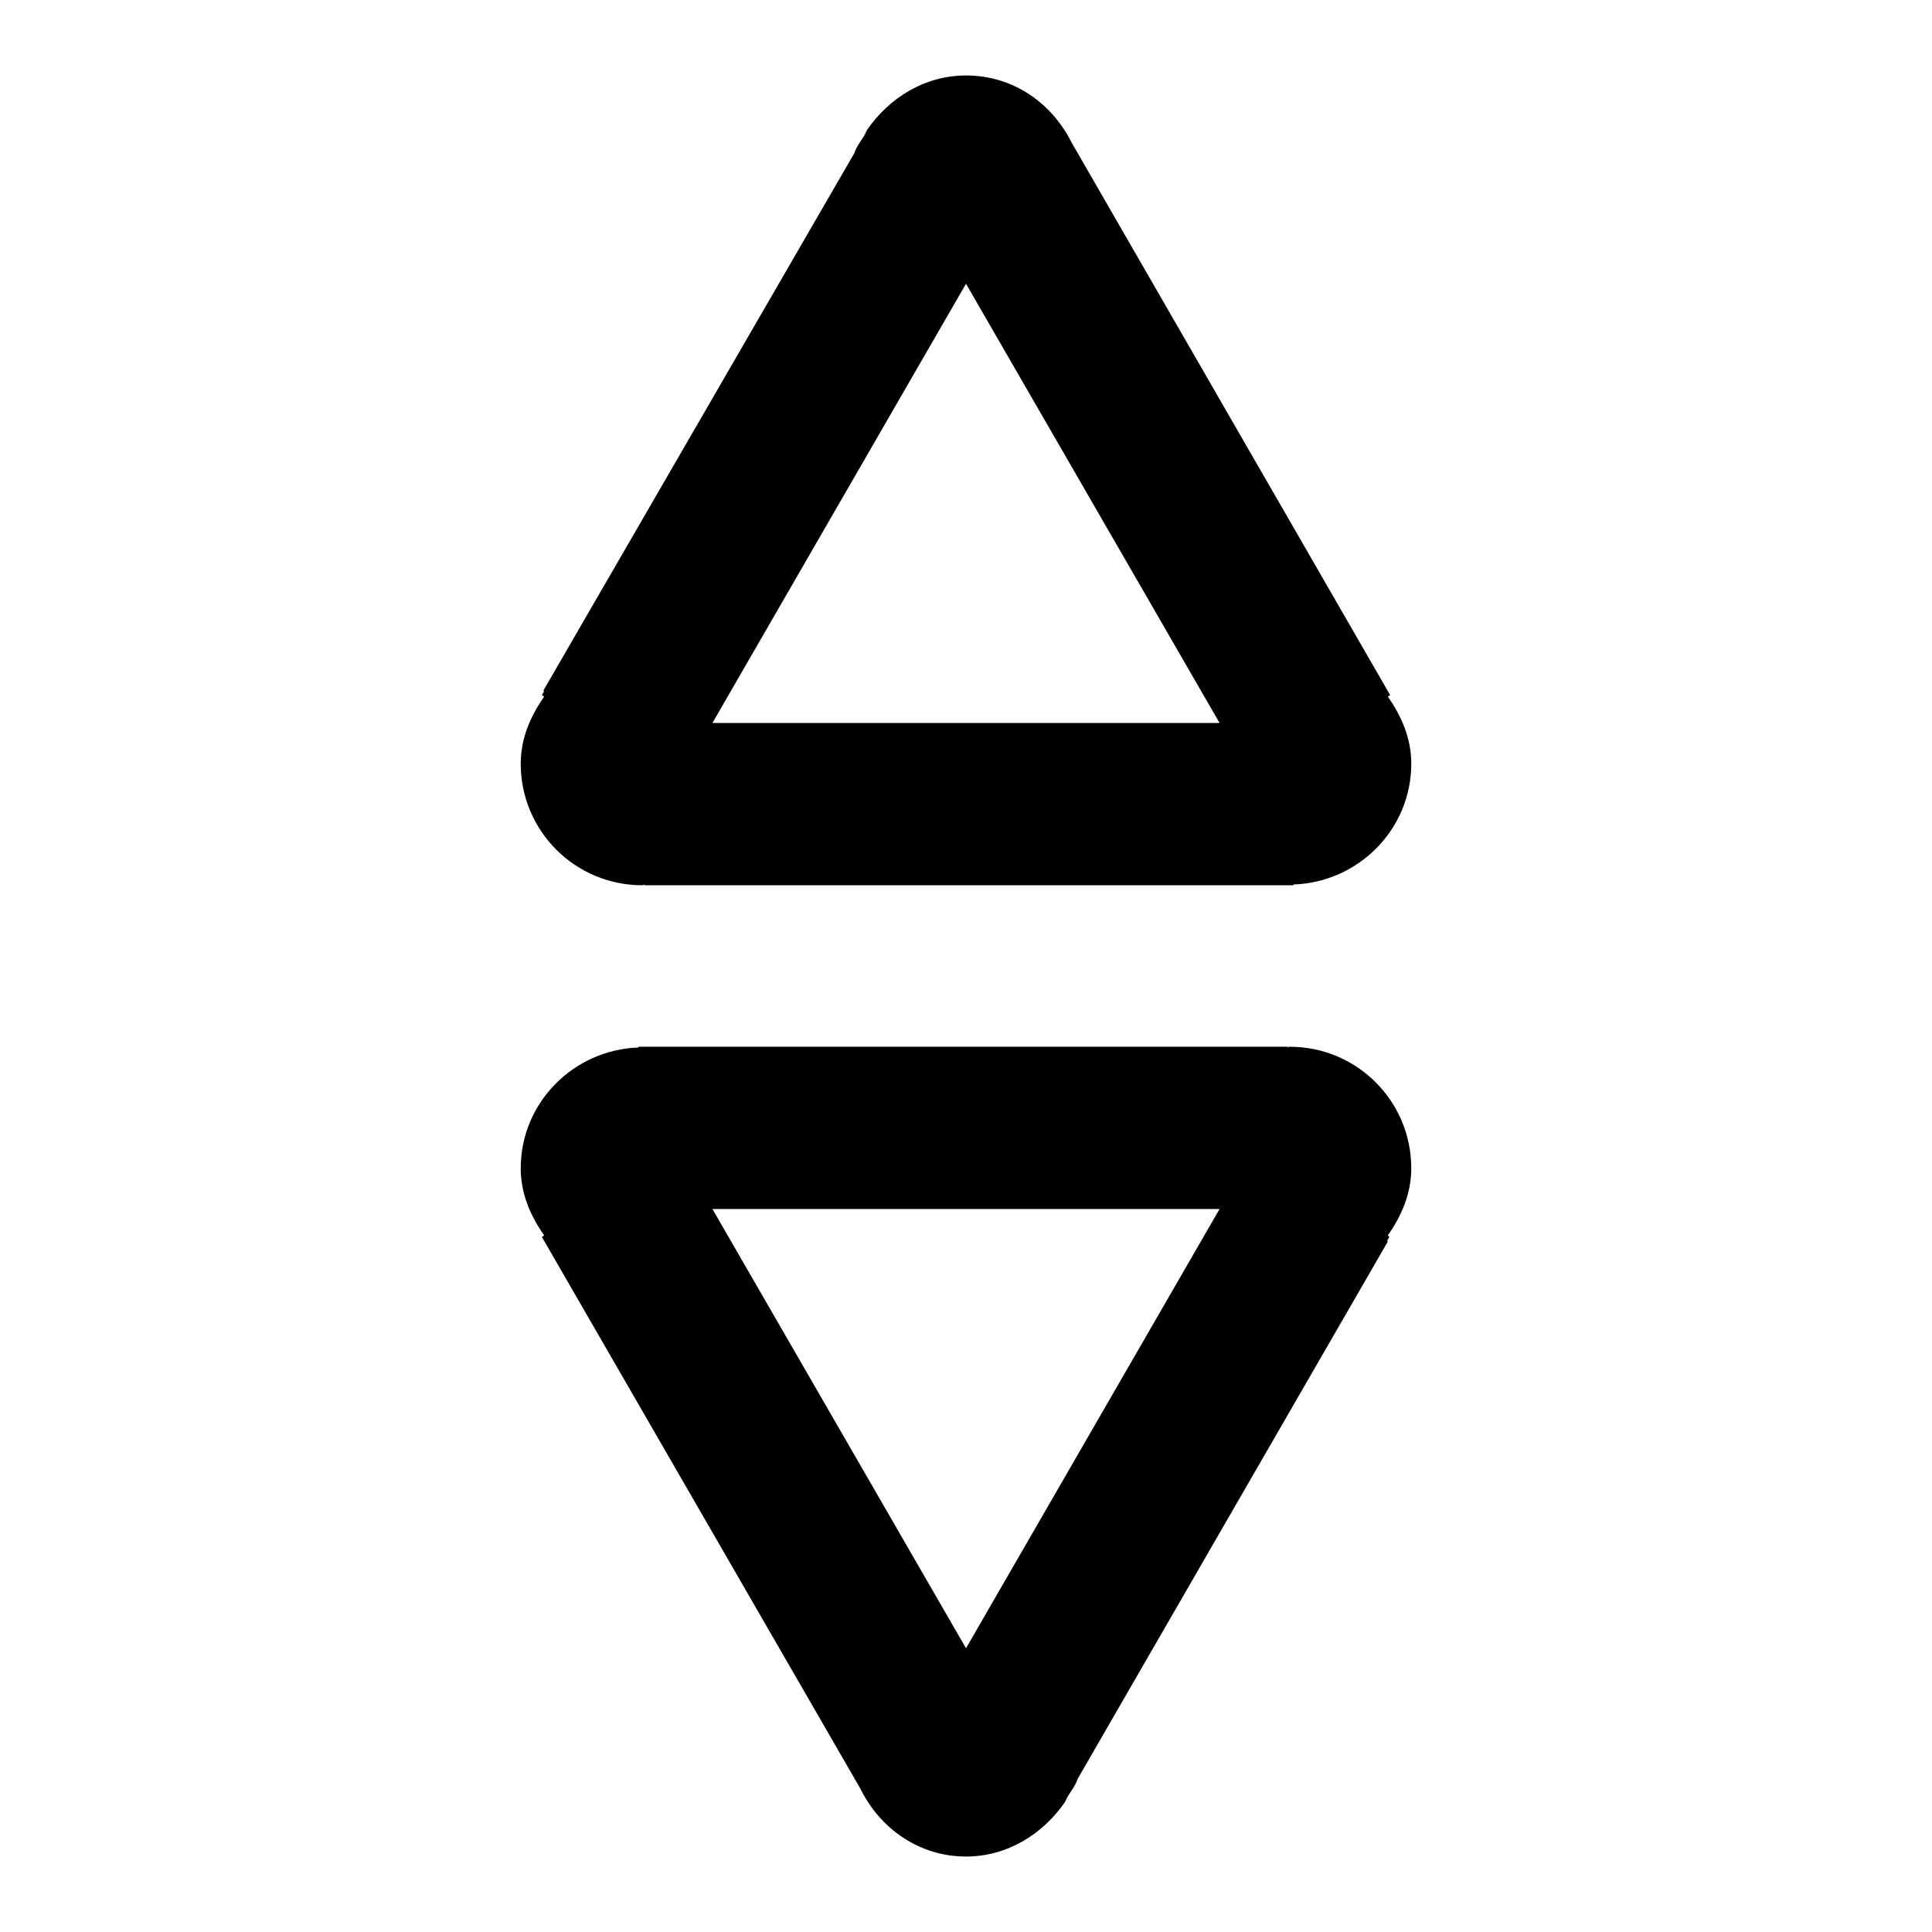 <?xml version="1.0" encoding="utf-8"?>
<!-- Svg Vector Icons : http://www.onlinewebfonts.com/icon -->
<!DOCTYPE svg PUBLIC "-//W3C//DTD SVG 1.1//EN" "http://www.w3.org/Graphics/SVG/1.1/DTD/svg11.dtd">
<svg version="1.1" xmlns="http://www.w3.org/2000/svg" xmlns:xlink="http://www.w3.org/1999/xlink" x="0px" y="0px" viewBox="0 0 256 256" enable-background="new 0 0 256 256" xml:space="preserve">
<g><g><path fill="#000000" d="M183.9,163.7c1.8-2.6,3.1-5.5,3.1-8.9c0-8.9-7.2-16.1-16.1-16.1c-0.1,0-0.2,0-0.3,0.1v-0.1h-0.2H84.6v0.1c-8.6,0.3-15.6,7.3-15.6,16c0,3.4,1.3,6.3,3.1,8.9l-0.3,0.2L114,237c2.6,5.3,7.8,9,14,9c5.5,0,10.2-3,13.1-7.2l0,0l0.4-0.8c0.5-0.8,1-1.4,1.3-2.3l41.1-71.2l-0.1-0.1l0.3-0.5L183.9,163.7z M128,218.4l-33.6-58.2h67.2L128,218.4z"/><path fill="#000000" d="M72.1,92.3c-1.8,2.6-3.1,5.5-3.1,8.9c0,8.9,7.2,16.1,16.1,16.1c0.1,0,0.2,0,0.3-0.1v0.1h0.2h85.8v-0.1c8.6-0.3,15.6-7.3,15.6-16c0-3.4-1.3-6.3-3.1-8.9l0.3-0.2L142,18.9c-2.6-5.2-7.7-8.9-14-8.9c-5.5,0-10.2,3-13.1,7.2l0,0l-0.4,0.8c-0.5,0.8-1,1.4-1.3,2.3L72,91.5l0.1,0.1l-0.3,0.5L72.1,92.3z M128,37.6l33.6,58.2H94.4L128,37.6z"/><path fill="#000000" d="M128,117.2"/></g></g>
</svg>